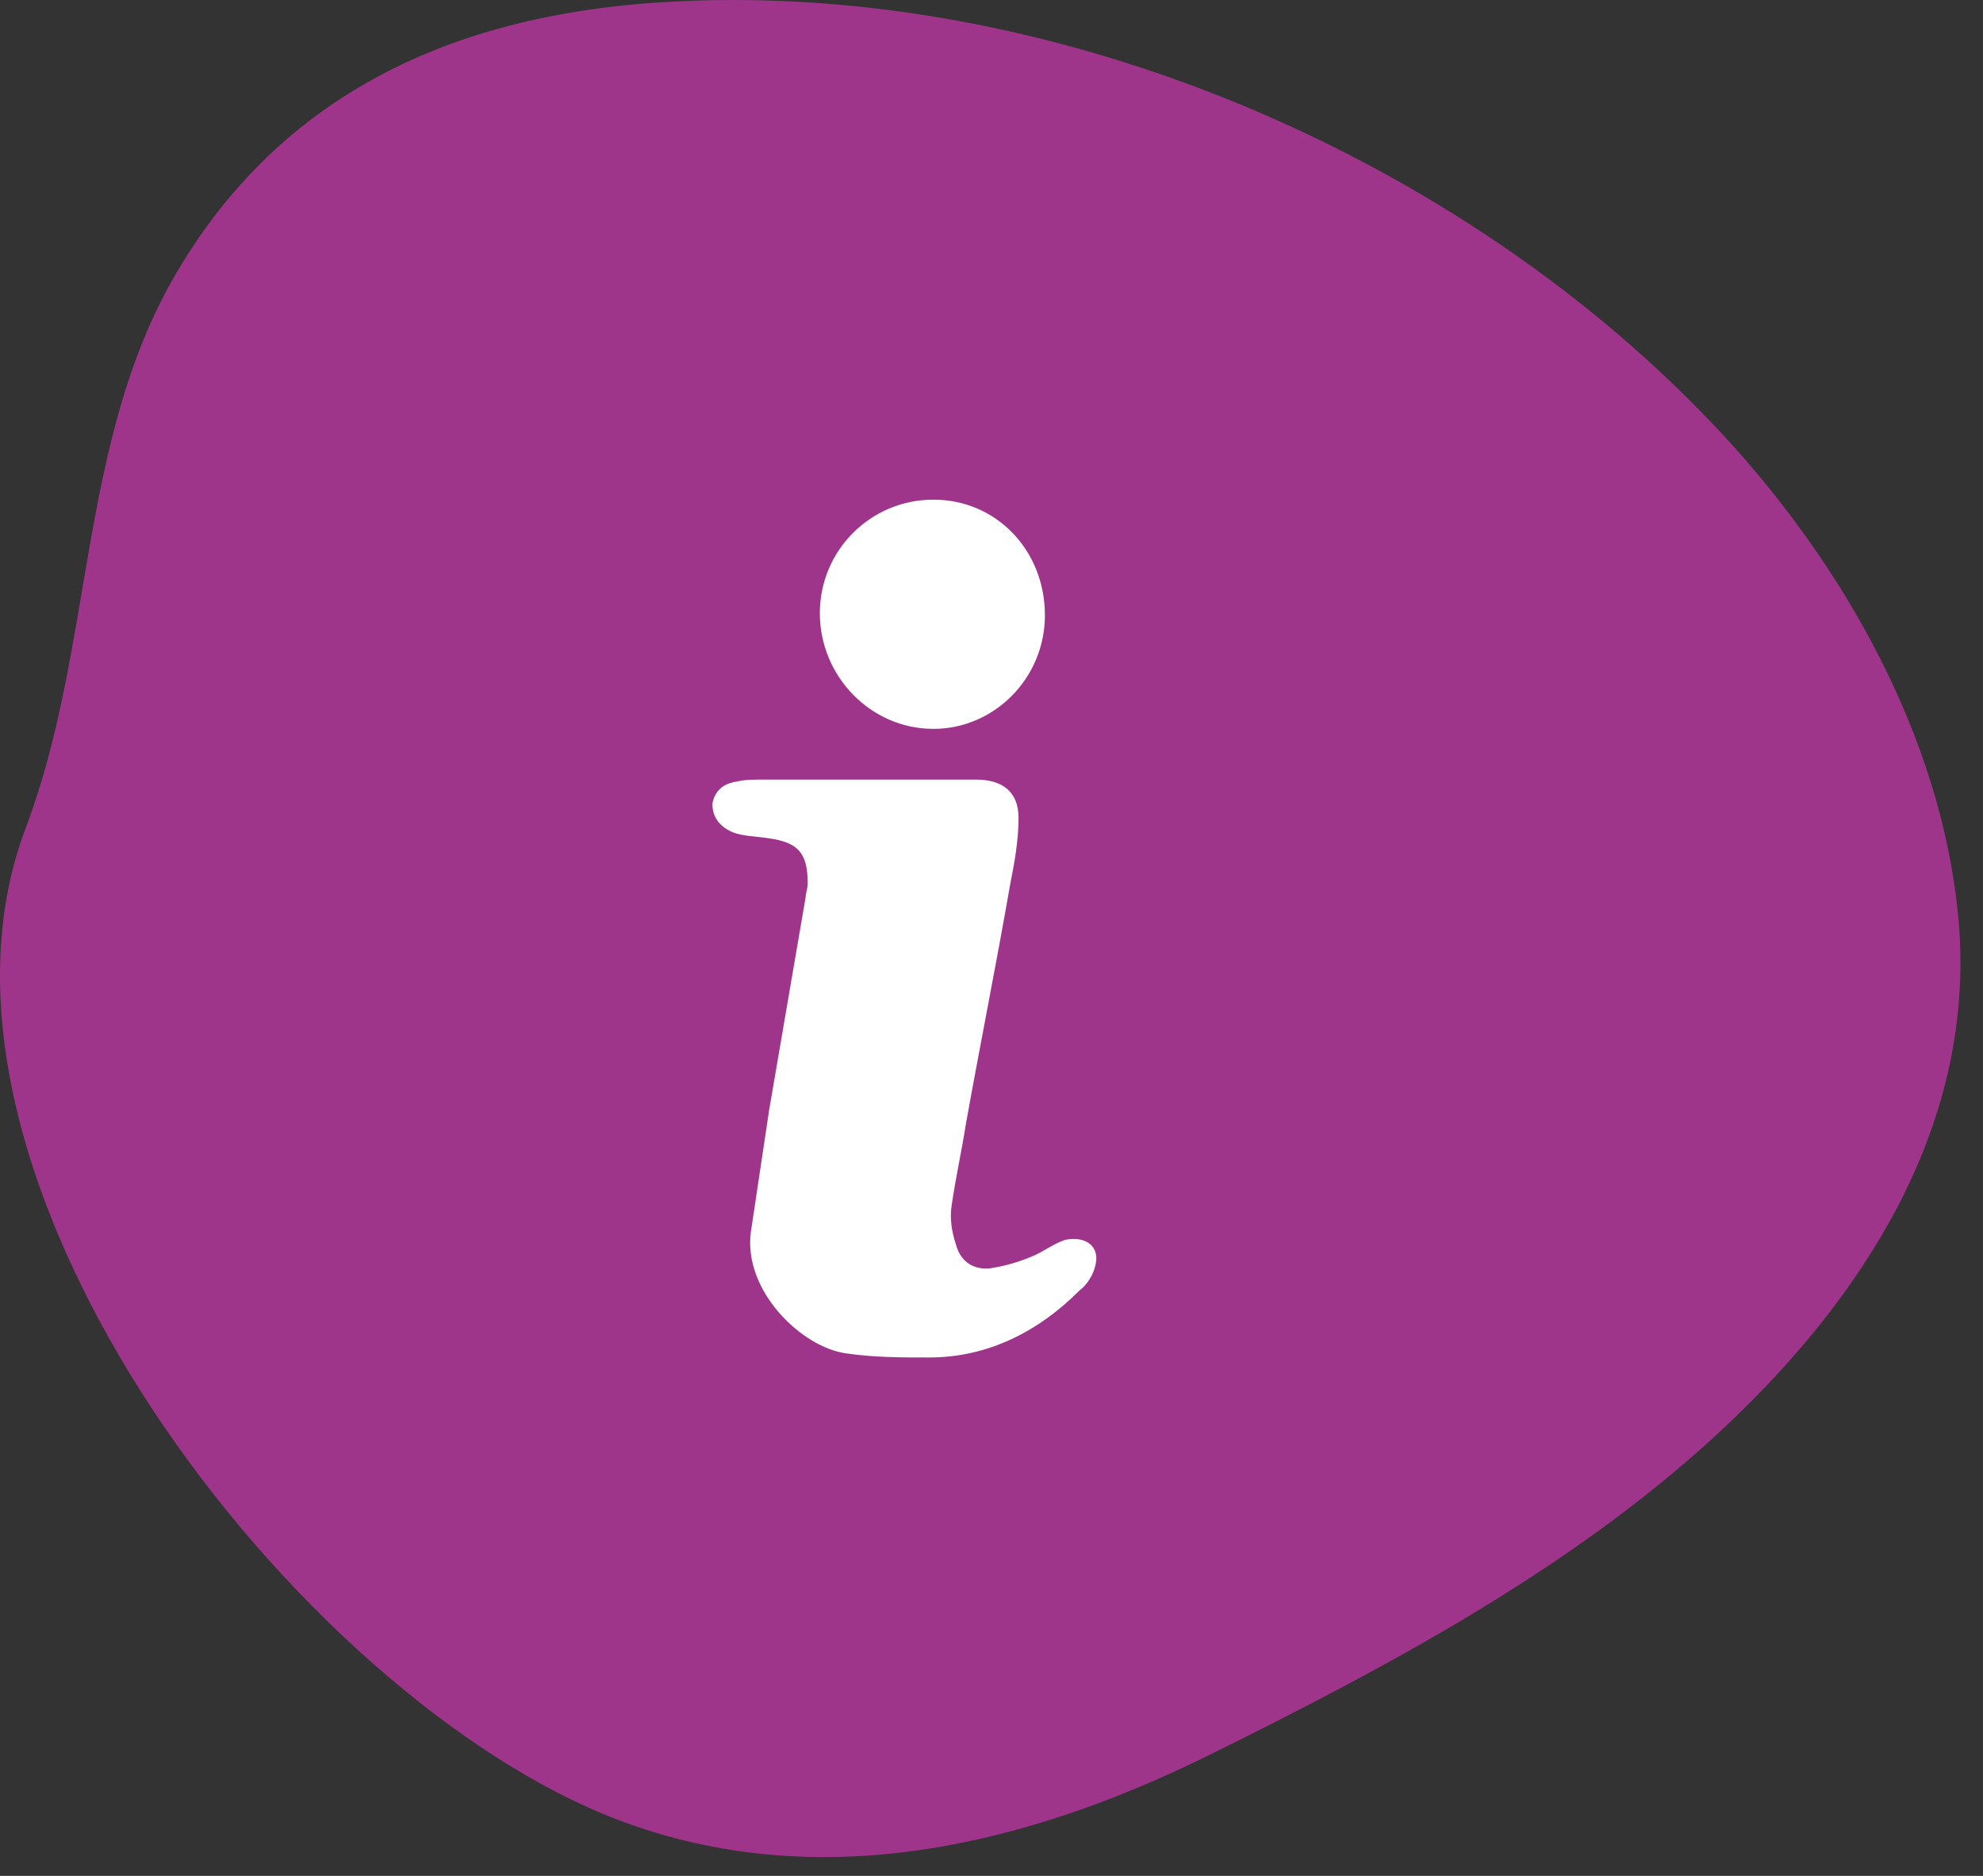 <svg width="74" height="70" viewBox="0 0 74 70" fill="none" xmlns="http://www.w3.org/2000/svg">
<rect x="0" y="0" width="74" height="70" fill="#333333" stroke="none"/>
<g clip-path="url(#clip0_37_2233)">
<path d="M0.959 30.9C-3.968 43.917 11.11 63.355 23.059 67.908C30.585 70.77 38.354 68.841 45.145 65.479C51.735 62.22 58.472 58.634 63.909 53.675C69.53 48.539 73.831 41.906 73.071 34.147C72.419 27.483 68.821 21.117 64.295 16.223C54.575 5.744 39.026 -0.88 24.52 0.095C16.869 0.609 10.501 3.513 6.583 10.185C2.903 16.447 3.52 24.129 0.959 30.9Z" fill="#9F358B"/>
<path d="M34.833 18.645C37.18 18.645 38.993 20.538 38.993 22.96C38.993 25.305 37.102 27.198 34.833 27.198C32.487 27.198 30.594 25.227 30.594 22.884C30.594 20.538 32.487 18.645 34.833 18.645Z" fill="white"/>
<path d="M40.281 48.157C38.77 49.674 36.874 50.655 34.679 50.655C33.62 50.655 32.64 50.655 31.579 50.503C29.911 50.277 27.722 48.157 28.021 45.966C28.249 44.451 28.475 42.937 28.702 41.423C29.155 38.774 29.612 36.127 30.064 33.478C30.064 33.327 30.141 33.175 30.141 32.95C30.141 31.813 29.762 31.435 28.702 31.283C28.249 31.208 27.722 31.208 27.344 31.057C26.811 30.829 26.585 30.45 26.585 29.996C26.661 29.542 26.961 29.24 27.489 29.165C27.794 29.091 28.099 29.091 28.475 29.091H36.422C37.406 29.091 38.009 29.542 38.009 30.524C38.009 31.358 37.858 32.191 37.706 32.95C37.18 35.976 36.571 39.003 36.042 41.954C35.89 42.937 35.667 43.921 35.513 44.981C35.438 45.434 35.513 45.966 35.667 46.419C35.816 47.021 36.272 47.401 36.95 47.327C37.477 47.249 38.009 47.098 38.542 46.872C38.917 46.719 39.295 46.419 39.751 46.265C40.507 46.115 41.034 46.493 40.887 47.175C40.809 47.551 40.585 47.93 40.281 48.157Z" fill="white"/>
</g>
<defs>
<clipPath id="clip0_37_2233">
<rect width="73.158" height="69.298" fill="white"/>
</clipPath>
</defs>
</svg>
